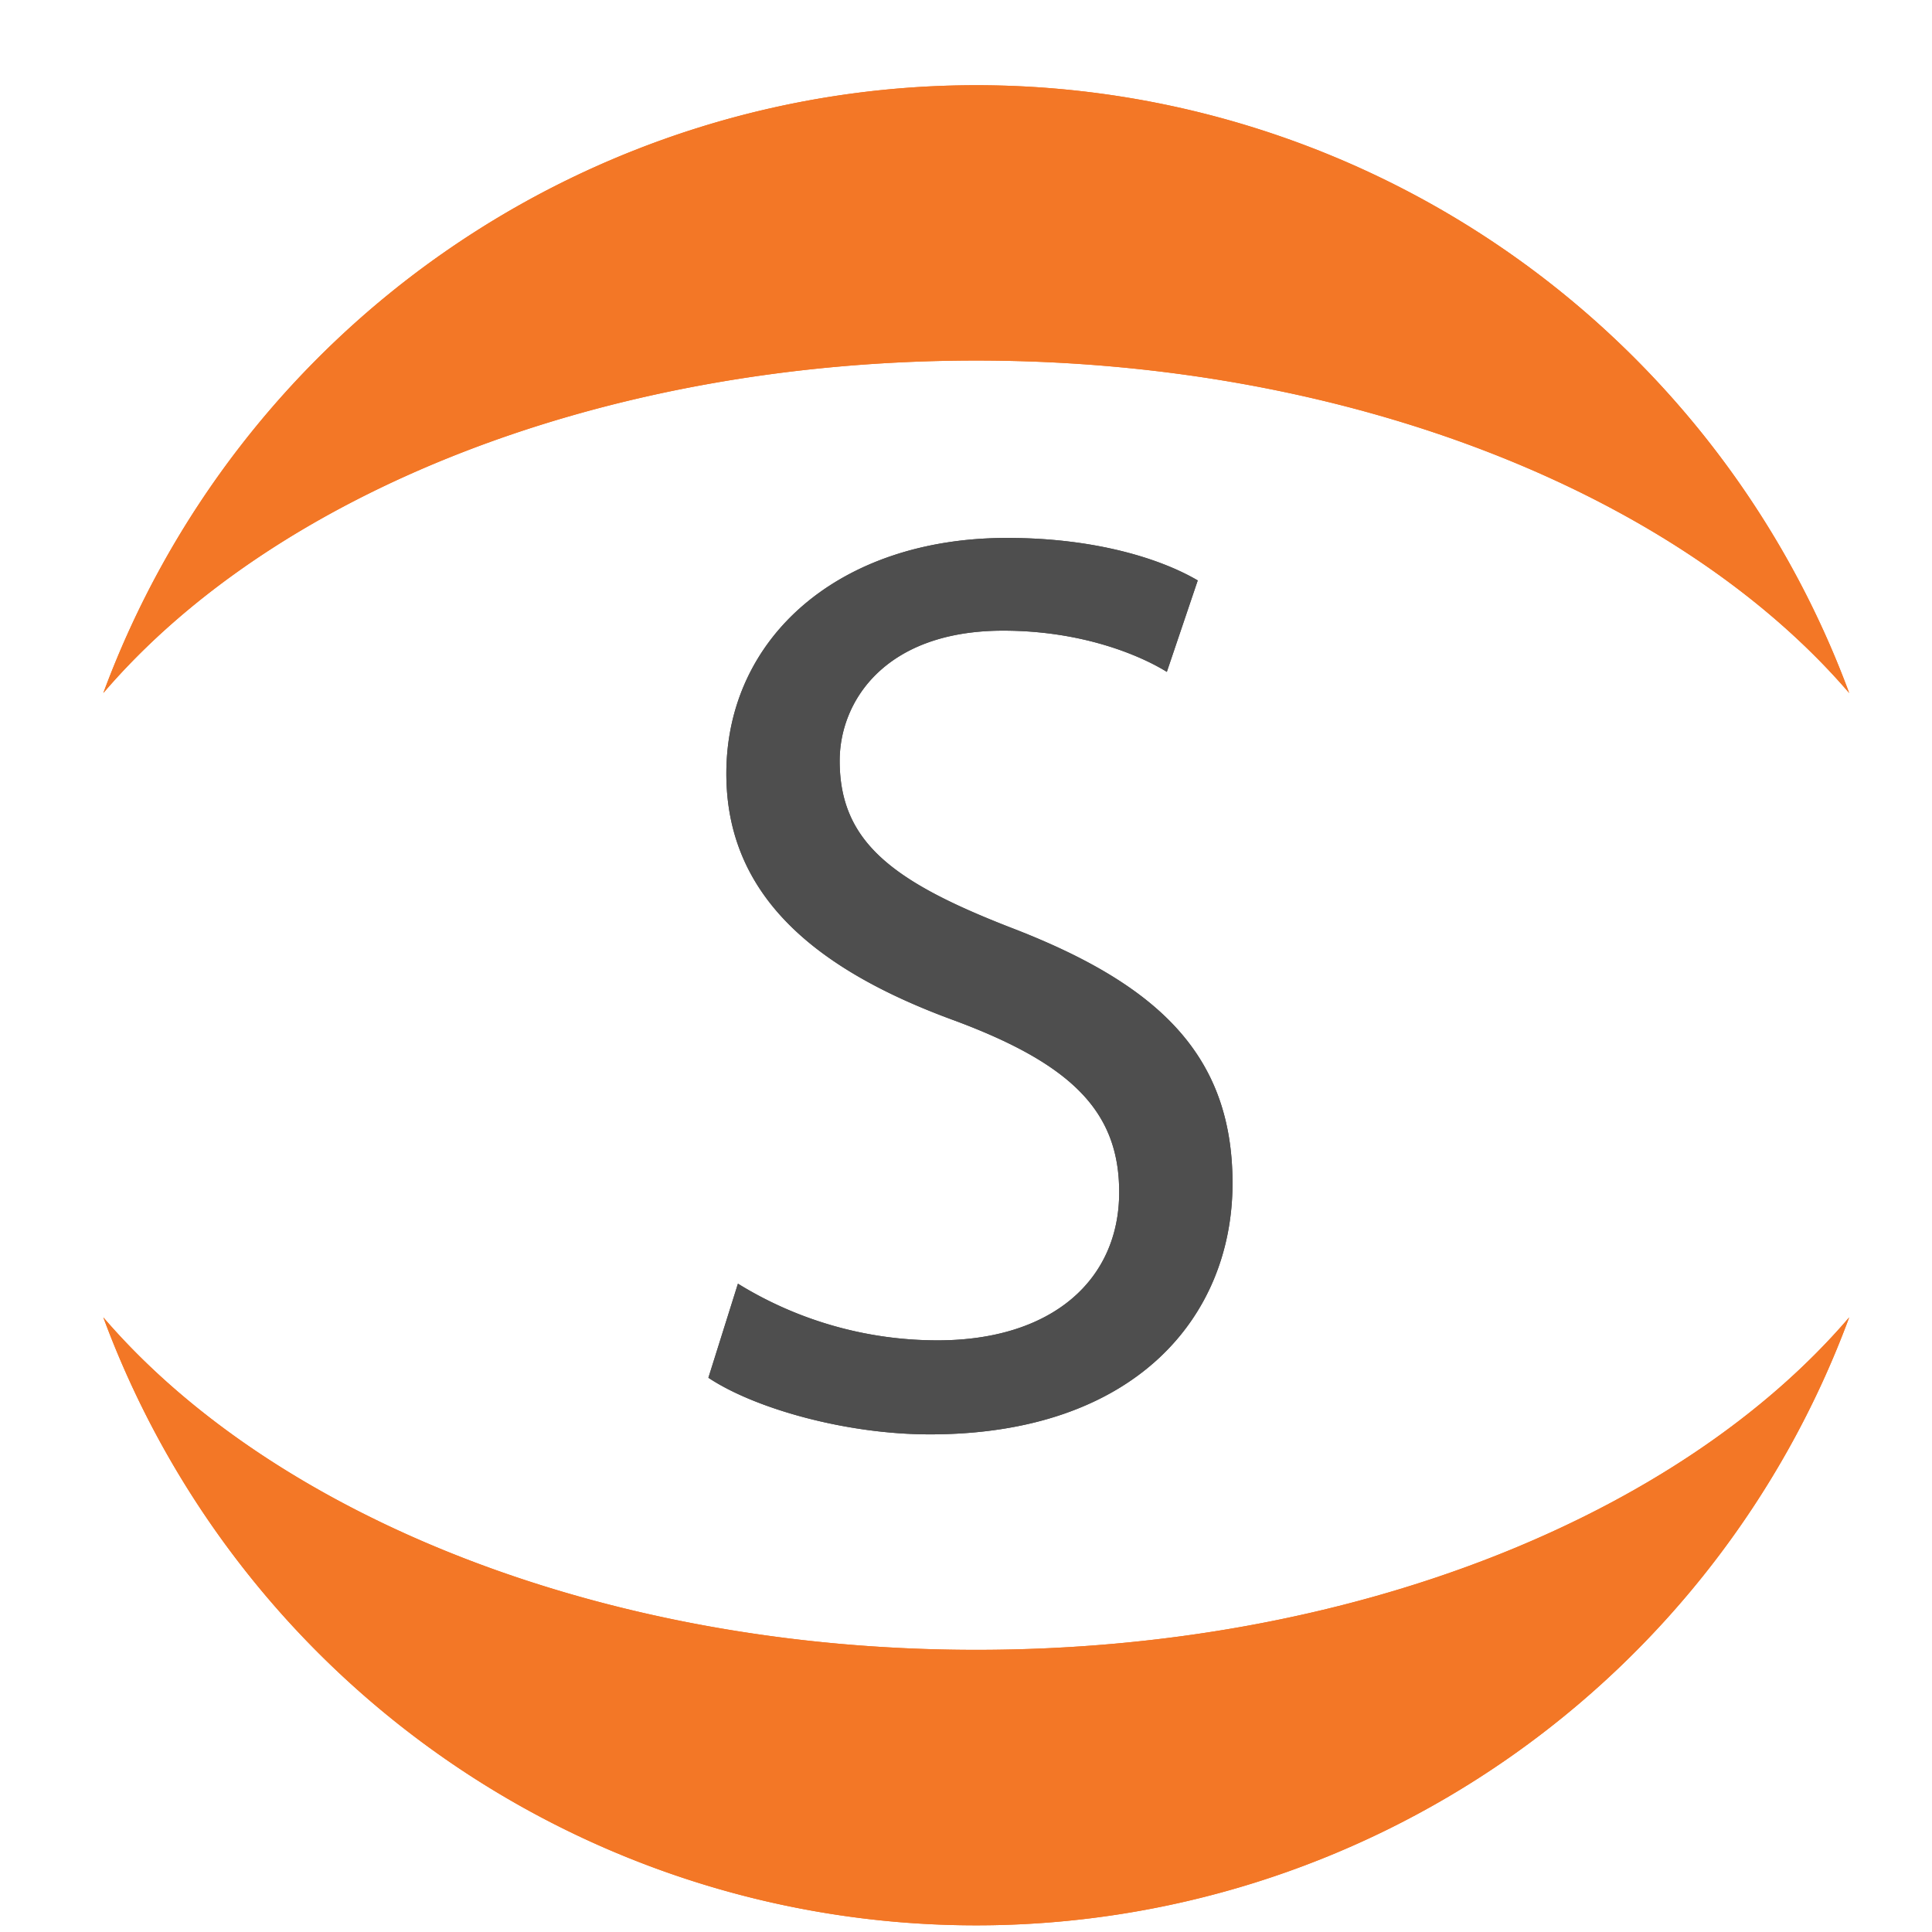 <svg xmlns="http://www.w3.org/2000/svg" fill="none" viewBox="0 0 21 21" aria-hidden="true">
  <path fill="#4E4E4E" d="M7.7 14.975l.321-1.022a4.13 4.13 0 002.17.616c1.246 0 1.974-.658 1.974-1.61 0-.868-.504-1.386-1.778-1.862-1.54-.56-2.492-1.372-2.492-2.688 0-1.47 1.218-2.562 3.052-2.562.952 0 1.666.224 2.072.462l-.336.994c-.294-.182-.924-.448-1.778-.448-1.288 0-1.778.77-1.778 1.414 0 .882.574 1.316 1.876 1.82 1.596.616 2.394 1.386 2.394 2.772 0 1.456-1.064 2.73-3.29 2.73-.91 0-1.904-.28-2.408-.616z"/>
  <path fill="#F37726" d="M10.611 17.933c-4.066 0-7.64-1.46-9.488-3.614a10.116 10.116 0 0018.977 0c-1.844 2.155-5.404 3.614-9.489 3.614zM10.611 3.919c4.067 0 7.64 1.46 9.489 3.614a10.117 10.117 0 00-18.977 0c1.848-2.16 5.404-3.614 9.488-3.614z"/>
  <path fill="#4E4E4E" d="M7.7 14.975l.321-1.022a4.13 4.13 0 002.17.616c1.246 0 1.974-.658 1.974-1.61 0-.868-.504-1.386-1.778-1.862-1.54-.56-2.492-1.372-2.492-2.688 0-1.47 1.218-2.562 3.052-2.562.952 0 1.666.224 2.072.462l-.336.994c-.294-.182-.924-.448-1.778-.448-1.288 0-1.778.77-1.778 1.414 0 .882.574 1.316 1.876 1.82 1.596.616 2.394 1.386 2.394 2.772 0 1.456-1.064 2.73-3.29 2.73-.91 0-1.904-.28-2.408-.616z"/>
  <path fill="#F37726" d="M10.611 17.933c-4.066 0-7.64-1.46-9.488-3.614a10.116 10.116 0 0018.977 0c-1.844 2.155-5.404 3.614-9.489 3.614zM10.611 3.919c4.067 0 7.64 1.46 9.489 3.614a10.117 10.117 0 00-18.977 0c1.848-2.16 5.404-3.614 9.488-3.614z"/>
</svg>
